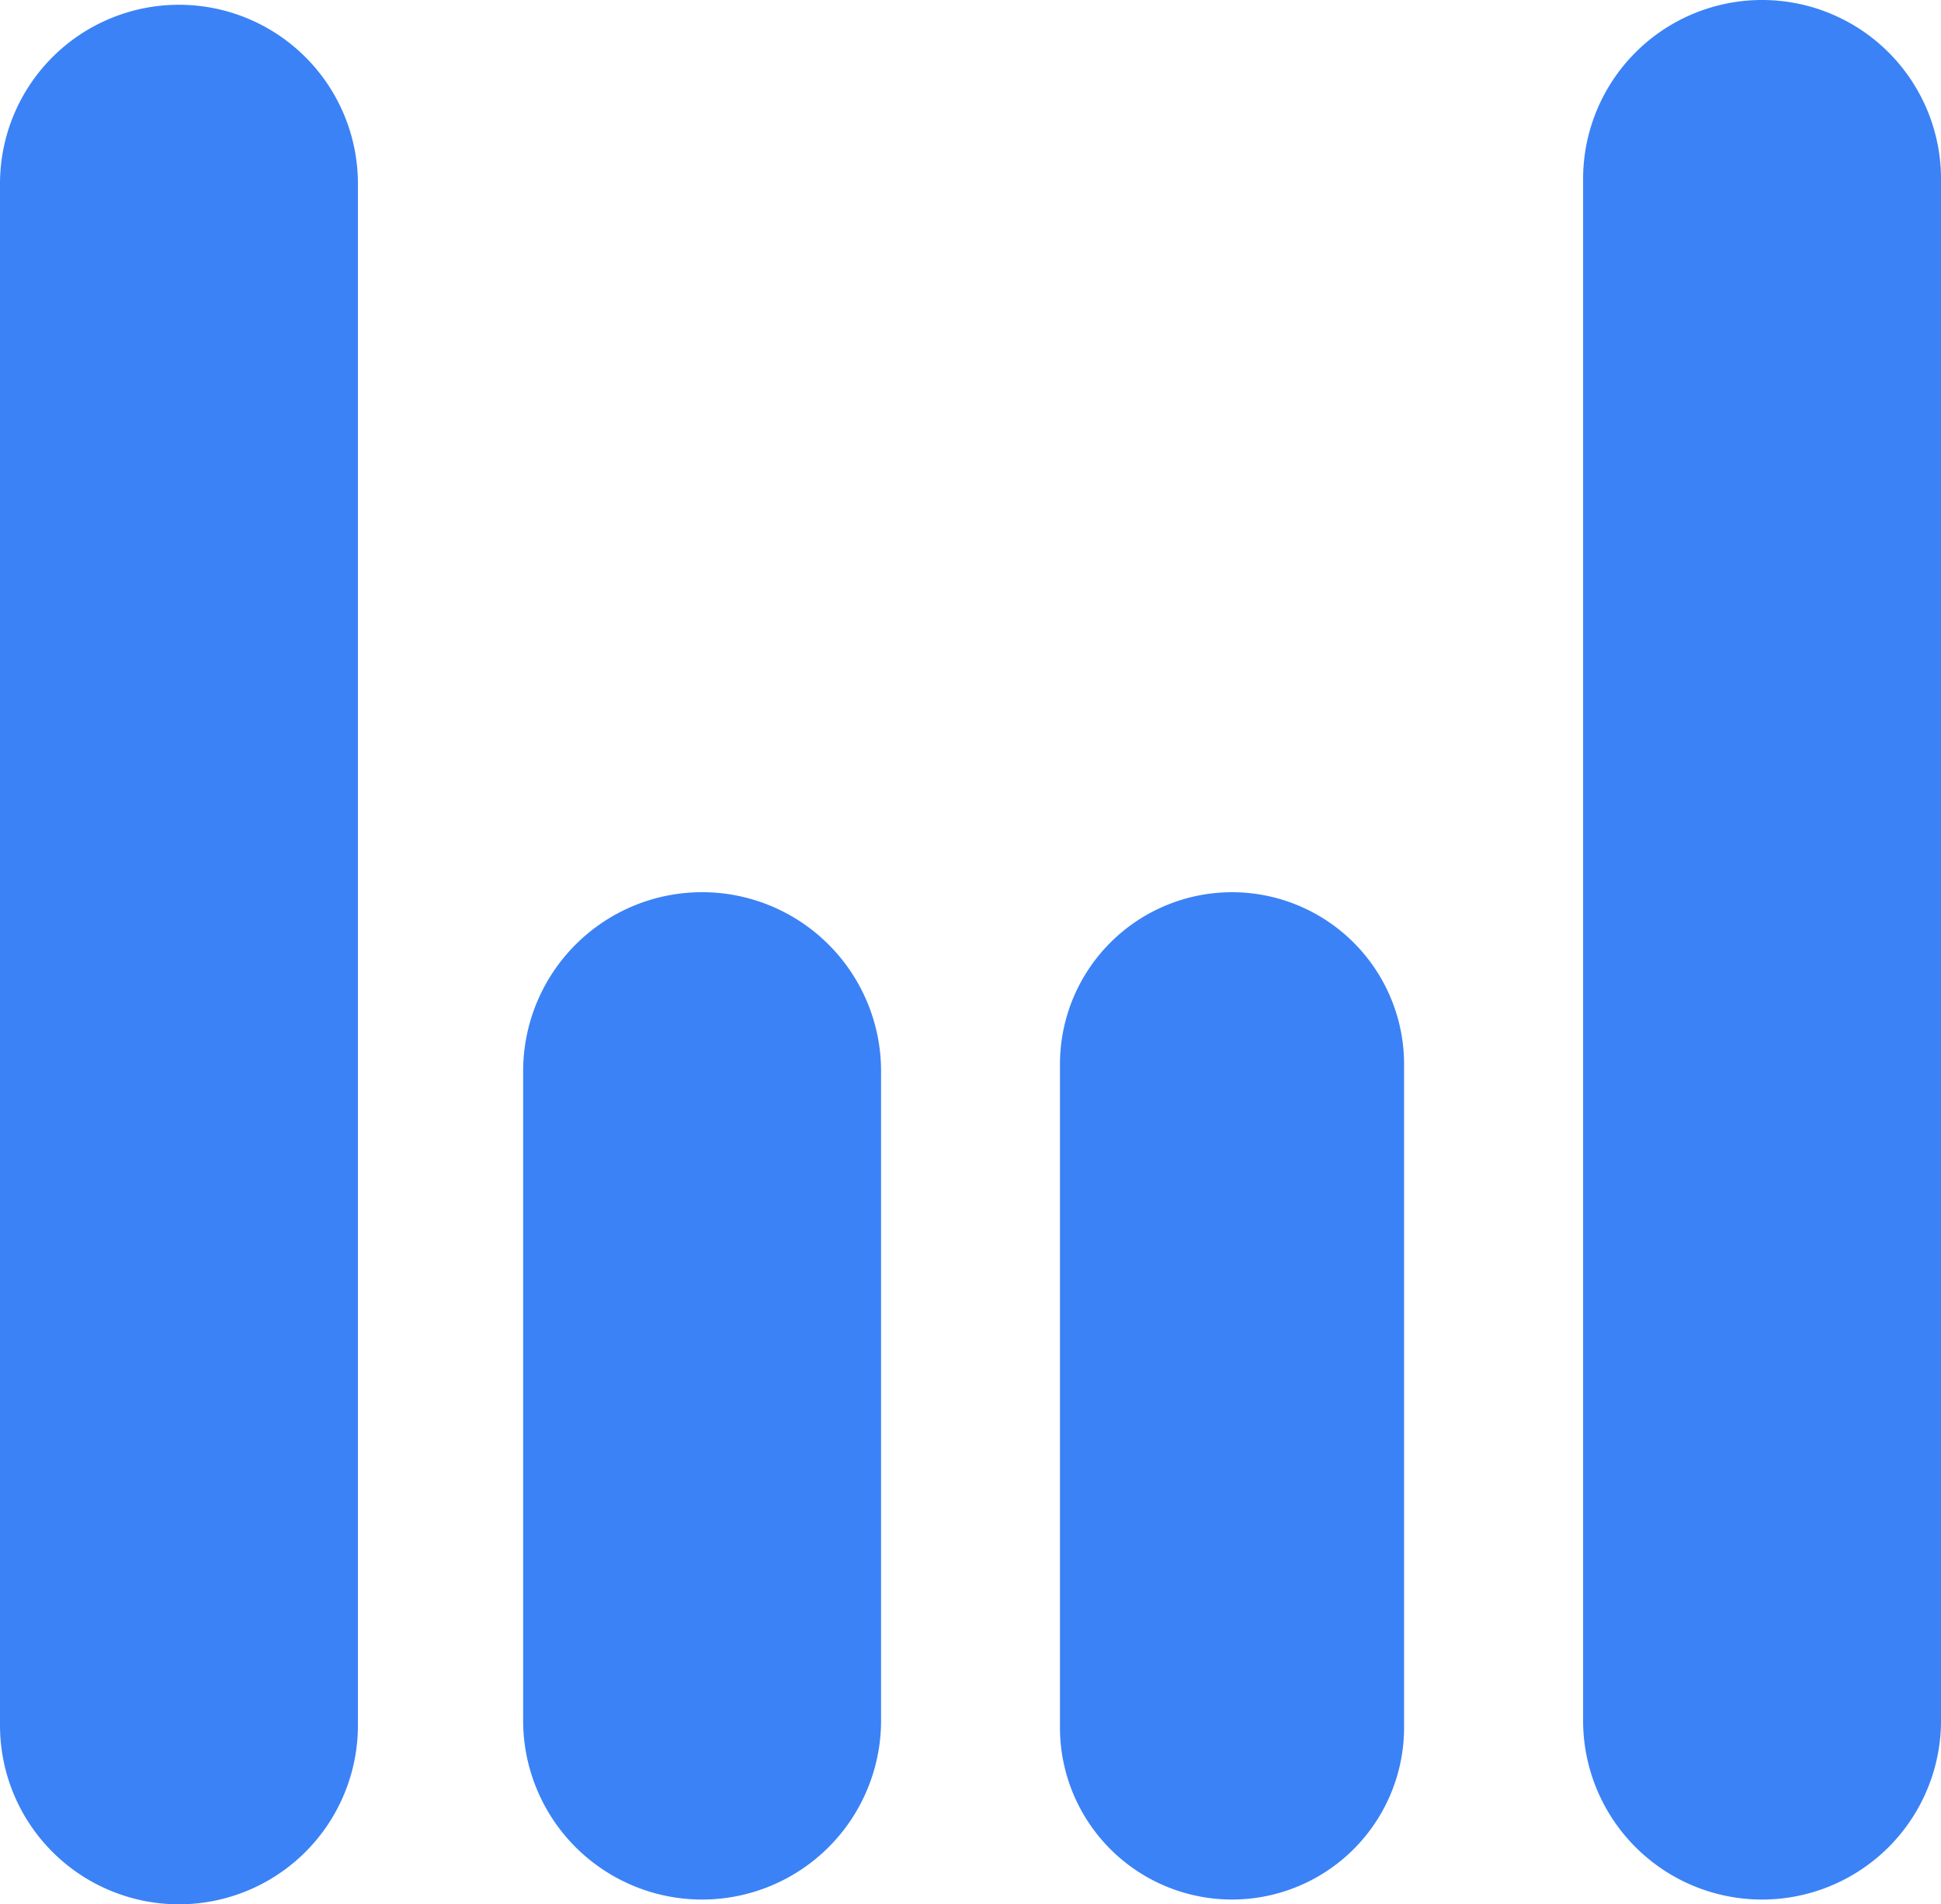 <svg xmlns="http://www.w3.org/2000/svg" width="105" height="103.001" viewBox="0 0 105 103.001">
  <path id="Union_2" data-name="Union 2" d="M0,93.319V9.939a9.681,9.681,0,1,1,19.362,0v83.38A9.681,9.681,0,1,1,0,93.319Zm85.639-.257V9.681a9.681,9.681,0,1,1,19.362,0V93.062a9.681,9.681,0,0,1-19.362,0Zm-28.3.372V57.567a9.308,9.308,0,1,1,18.616,0V93.434a9.308,9.308,0,1,1-18.616,0ZM28.3,93.062V57.938a9.681,9.681,0,0,1,19.362,0V93.062a9.681,9.681,0,0,1-19.362,0Z" fill="#3b82f6"/>
</svg>
